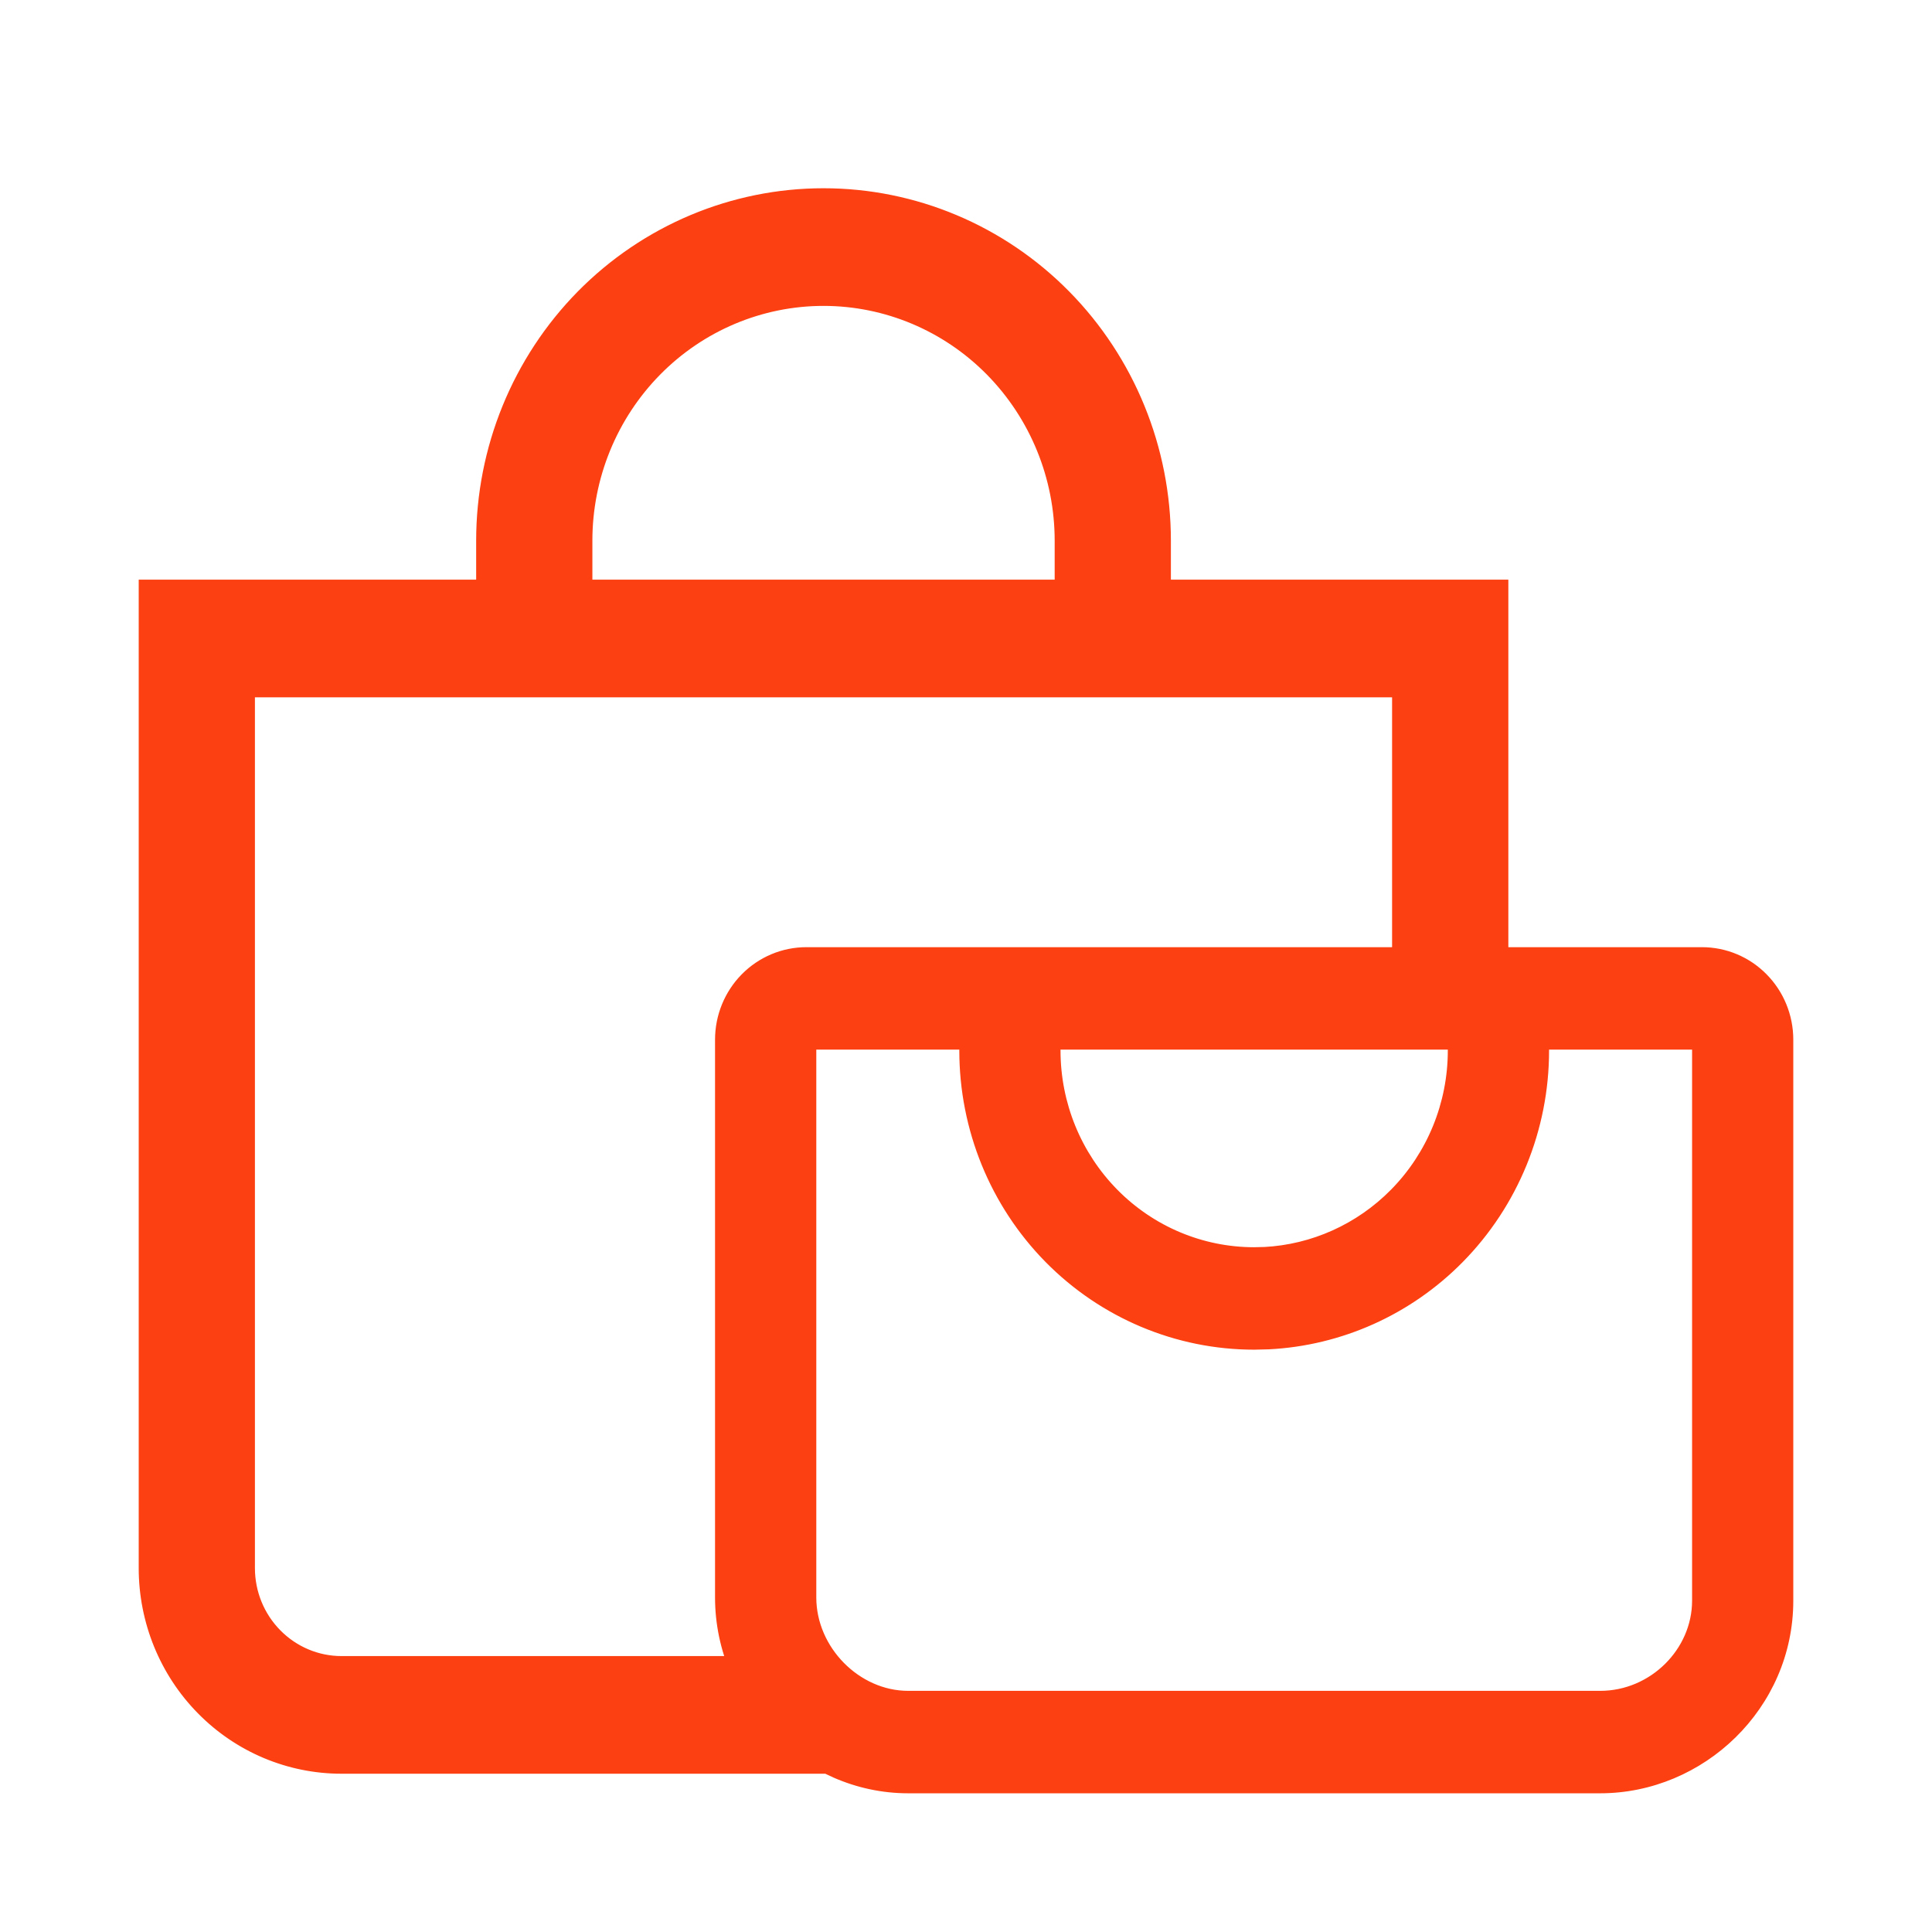 <?xml version="1.0" encoding="UTF-8"?> <svg xmlns="http://www.w3.org/2000/svg" width="39" height="39" viewBox="0 0 39 39" fill="none"><mask id="path-1-outside-1_1161_31" maskUnits="userSpaceOnUse" x="2" y="3" width="35" height="34" fill="black"><rect fill="white" x="2" y="3" width="35" height="34"></rect><path fill-rule="evenodd" clip-rule="evenodd" d="M16.624 4C18.43 4 20.163 4.728 21.441 6.025C22.718 7.321 23.436 9.08 23.436 10.914V11.901H30.248V19.32H28.301V13.877H4.946V31.654C4.946 32.178 5.152 32.68 5.517 33.051C5.882 33.421 6.376 33.63 6.893 33.63H15.791C16.136 34.484 16.722 35.191 17.532 35.605H6.893C5.86 35.605 4.87 35.189 4.14 34.448C3.41 33.707 3 32.702 3 31.654V11.901H9.812V10.914C9.812 9.08 10.529 7.321 11.807 6.025C13.084 4.728 14.817 4 16.624 4ZM16.624 5.975C15.333 5.975 14.096 6.496 13.183 7.422C12.271 8.348 11.758 9.604 11.758 10.914V11.901H21.489V10.914C21.489 9.604 20.977 8.348 20.064 7.422C19.152 6.496 17.914 5.975 16.624 5.975Z"></path><path d="M16.278 20.988V32.247C16.278 33.363 17.233 34.332 18.332 34.332H32.302C33.426 34.332 34.356 33.404 34.356 32.312V20.988H16.278ZM36 32.312C36 34.373 34.285 36 32.302 36H18.332C16.325 36 14.634 34.284 14.634 32.247V20.988C14.634 20.545 14.807 20.121 15.116 19.808C15.424 19.495 15.842 19.32 16.278 19.32H34.356C34.792 19.32 35.211 19.495 35.519 19.808C35.827 20.121 36 20.545 36 20.988V32.312Z"></path><path d="M29.426 21.207C29.426 22.313 28.993 23.374 28.222 24.156C27.5 24.889 26.536 25.321 25.521 25.372L25.317 25.377C24.227 25.377 23.183 24.938 22.412 24.156C21.641 23.374 21.208 22.313 21.208 21.207C21.208 20.747 20.84 20.373 20.387 20.373C19.933 20.373 19.565 20.747 19.565 21.207C19.565 22.756 20.171 24.241 21.25 25.335C22.328 26.43 23.792 27.045 25.317 27.045L25.602 27.038C27.024 26.967 28.373 26.362 29.385 25.335C30.463 24.241 31.07 22.756 31.07 21.207C31.07 20.747 30.701 20.373 30.248 20.373C29.794 20.373 29.426 20.747 29.426 21.207Z"></path></mask><path fill-rule="evenodd" clip-rule="evenodd" d="M16.624 4C18.43 4 20.163 4.728 21.441 6.025C22.718 7.321 23.436 9.08 23.436 10.914V11.901H30.248V19.32H28.301V13.877H4.946V31.654C4.946 32.178 5.152 32.68 5.517 33.051C5.882 33.421 6.376 33.63 6.893 33.63H15.791C16.136 34.484 16.722 35.191 17.532 35.605H6.893C5.86 35.605 4.87 35.189 4.14 34.448C3.41 33.707 3 32.702 3 31.654V11.901H9.812V10.914C9.812 9.08 10.529 7.321 11.807 6.025C13.084 4.728 14.817 4 16.624 4ZM16.624 5.975C15.333 5.975 14.096 6.496 13.183 7.422C12.271 8.348 11.758 9.604 11.758 10.914V11.901H21.489V10.914C21.489 9.604 20.977 8.348 20.064 7.422C19.152 6.496 17.914 5.975 16.624 5.975Z" fill="#FC4011"></path><path d="M16.278 20.988V32.247C16.278 33.363 17.233 34.332 18.332 34.332H32.302C33.426 34.332 34.356 33.404 34.356 32.312V20.988H16.278ZM36 32.312C36 34.373 34.285 36 32.302 36H18.332C16.325 36 14.634 34.284 14.634 32.247V20.988C14.634 20.545 14.807 20.121 15.116 19.808C15.424 19.495 15.842 19.32 16.278 19.32H34.356C34.792 19.32 35.211 19.495 35.519 19.808C35.827 20.121 36 20.545 36 20.988V32.312Z" fill="#FC4011"></path><path d="M29.426 21.207C29.426 22.313 28.993 23.374 28.222 24.156C27.5 24.889 26.536 25.321 25.521 25.372L25.317 25.377C24.227 25.377 23.183 24.938 22.412 24.156C21.641 23.374 21.208 22.313 21.208 21.207C21.208 20.747 20.84 20.373 20.387 20.373C19.933 20.373 19.565 20.747 19.565 21.207C19.565 22.756 20.171 24.241 21.25 25.335C22.328 26.43 23.792 27.045 25.317 27.045L25.602 27.038C27.024 26.967 28.373 26.362 29.385 25.335C30.463 24.241 31.07 22.756 31.07 21.207C31.07 20.747 30.701 20.373 30.248 20.373C29.794 20.373 29.426 20.747 29.426 21.207Z" fill="#FC4011"></path><path d="M16.624 4V3.8V4ZM21.441 6.025L21.583 5.884L21.583 5.884L21.441 6.025ZM23.436 11.901H23.236V12.101H23.436V11.901ZM30.248 11.901H30.448V11.701H30.248V11.901ZM30.248 19.32V19.52H30.448V19.32H30.248ZM28.301 19.32H28.101V19.52H28.301V19.32ZM28.301 13.877H28.501V13.677H28.301V13.877ZM4.946 13.877V13.677H4.746V13.877H4.946ZM4.946 31.654H4.746H4.946ZM5.517 33.051L5.374 33.191L5.374 33.191L5.517 33.051ZM15.791 33.63L15.977 33.555L15.926 33.43H15.791V33.63ZM17.532 35.605V35.805L17.623 35.427L17.532 35.605ZM4.14 34.448L3.998 34.588L3.998 34.588L4.14 34.448ZM3 31.654H2.8H3ZM3 11.901V11.701H2.8V11.901H3ZM9.812 11.901V12.101H10.012V11.901H9.812ZM9.812 10.914H9.612H9.812ZM11.807 6.025L11.664 5.884L11.664 5.884L11.807 6.025ZM16.624 5.975V5.775V5.975ZM11.758 10.914H11.558H11.758ZM11.758 11.901H11.558V12.101H11.758V11.901ZM21.489 11.901V12.101H21.689V11.901H21.489ZM20.064 7.422L20.207 7.281L20.207 7.281L20.064 7.422ZM16.278 20.988V20.788C16.167 20.788 16.078 20.877 16.078 20.988H16.278ZM34.356 20.988H34.556C34.556 20.877 34.467 20.788 34.356 20.788V20.988ZM15.116 19.808L14.973 19.668L14.973 19.668L15.116 19.808ZM35.519 19.808L35.661 19.668L35.661 19.668L35.519 19.808ZM28.222 24.156L28.365 24.296L28.365 24.296L28.222 24.156ZM25.521 25.372L25.525 25.572L25.531 25.572L25.521 25.372ZM25.317 25.377V25.577L25.322 25.577L25.317 25.377ZM25.317 27.045V27.245L25.322 27.245L25.317 27.045ZM25.602 27.038L25.607 27.238L25.612 27.238L25.602 27.038ZM29.385 25.335L29.527 25.476L29.527 25.476L29.385 25.335ZM16.624 4V4.2C18.377 4.2 20.058 4.906 21.298 6.165L21.441 6.025L21.583 5.884C20.268 4.55 18.485 3.8 16.624 3.8V4ZM21.441 6.025L21.298 6.165C22.539 7.424 23.236 9.132 23.236 10.914H23.436H23.636C23.636 9.028 22.898 7.219 21.583 5.884L21.441 6.025ZM23.436 10.914H23.236V11.901H23.436H23.636V10.914H23.436ZM23.436 11.901V12.101H30.248V11.901V11.701H23.436V11.901ZM30.248 11.901H30.048V19.32H30.248H30.448V11.901H30.248ZM30.248 19.32V19.12H28.301V19.32V19.52H30.248V19.32ZM28.301 19.32H28.501V13.877H28.301H28.101V19.32H28.301ZM28.301 13.877V13.677H4.946V13.877V14.076H28.301V13.877ZM4.946 13.877H4.746V31.654H4.946H5.146V13.877H4.946ZM4.946 31.654H4.746C4.746 32.23 4.972 32.783 5.374 33.191L5.517 33.051L5.659 32.91C5.331 32.578 5.146 32.126 5.146 31.654H4.946ZM5.517 33.051L5.374 33.191C5.776 33.599 6.322 33.83 6.893 33.83V33.63V33.43C6.43 33.43 5.987 33.243 5.659 32.91L5.517 33.051ZM6.893 33.63V33.83H15.791V33.63V33.43H6.893V33.63ZM15.791 33.63L15.606 33.704C15.966 34.596 16.582 35.344 17.441 35.783L17.532 35.605L17.623 35.427C16.863 35.039 16.306 34.372 15.977 33.555L15.791 33.63ZM17.532 35.605V35.405H6.893V35.605V35.805H17.532V35.605ZM6.893 35.605V35.405C5.914 35.405 4.975 35.011 4.283 34.307L4.14 34.448L3.998 34.588C4.765 35.367 5.806 35.805 6.893 35.805V35.605ZM4.14 34.448L4.283 34.307C3.59 33.604 3.2 32.65 3.2 31.654H3H2.8C2.8 32.754 3.23 33.81 3.998 34.588L4.14 34.448ZM3 31.654H3.2V11.901H3H2.8V31.654H3ZM3 11.901V12.101H9.812V11.901V11.701H3V11.901ZM9.812 11.901H10.012V10.914H9.812H9.612V11.901H9.812ZM9.812 10.914H10.012C10.012 9.132 10.709 7.424 11.949 6.165L11.807 6.025L11.664 5.884C10.35 7.219 9.612 9.028 9.612 10.914H9.812ZM11.807 6.025L11.949 6.165C13.19 4.906 14.871 4.2 16.624 4.2V4V3.8C14.763 3.8 12.979 4.55 11.664 5.884L11.807 6.025ZM16.624 5.975V5.775C15.279 5.775 13.991 6.318 13.041 7.281L13.183 7.422L13.326 7.562C14.201 6.674 15.387 6.175 16.624 6.175V5.975ZM13.183 7.422L13.041 7.281C12.091 8.245 11.558 9.552 11.558 10.914H11.758H11.958C11.958 9.656 12.451 8.451 13.326 7.562L13.183 7.422ZM11.758 10.914H11.558V11.901H11.758H11.958V10.914H11.758ZM11.758 11.901V12.101H21.489V11.901V11.701H11.758V11.901ZM21.489 11.901H21.689V10.914H21.489H21.29V11.901H21.489ZM21.489 10.914H21.689C21.689 9.552 21.156 8.245 20.207 7.281L20.064 7.422L19.922 7.562C20.797 8.451 21.29 9.656 21.29 10.914H21.489ZM20.064 7.422L20.207 7.281C19.257 6.318 17.968 5.775 16.624 5.775V5.975V6.175C17.86 6.175 19.047 6.674 19.922 7.562L20.064 7.422ZM16.278 20.988H16.078V32.247H16.278H16.478V20.988H16.278ZM16.278 32.247H16.078C16.078 33.47 17.12 34.532 18.332 34.532V34.332V34.132C17.346 34.132 16.478 33.255 16.478 32.247H16.278ZM18.332 34.332V34.532H32.302V34.332V34.132H18.332V34.332ZM32.302 34.332V34.532C33.534 34.532 34.556 33.516 34.556 32.312H34.356H34.157C34.157 33.291 33.318 34.132 32.302 34.132V34.332ZM34.356 32.312H34.556V20.988H34.356H34.157V32.312H34.356ZM34.356 20.988V20.788H16.278V20.988V21.188H34.356V20.988ZM36 32.312H35.8C35.8 34.259 34.178 35.8 32.302 35.8V36V36.2C34.392 36.2 36.2 34.487 36.2 32.312H36ZM32.302 36V35.8H18.332V36V36.2H32.302V36ZM18.332 36V35.8C16.439 35.8 14.834 34.176 14.834 32.247H14.634H14.434C14.434 34.392 16.212 36.2 18.332 36.2V36ZM14.634 32.247H14.834V20.988H14.634H14.434V32.247H14.634ZM14.634 20.988H14.834C14.834 20.597 14.987 20.223 15.258 19.948L15.116 19.808L14.973 19.668C14.628 20.018 14.434 20.493 14.434 20.988H14.634ZM15.116 19.808L15.258 19.948C15.529 19.673 15.896 19.52 16.278 19.52V19.32V19.12C15.788 19.12 15.319 19.317 14.973 19.668L15.116 19.808ZM16.278 19.32V19.52H34.356V19.32V19.12H16.278V19.32ZM34.356 19.32V19.52C34.739 19.52 35.105 19.673 35.376 19.948L35.519 19.808L35.661 19.668C35.316 19.317 34.846 19.12 34.356 19.12V19.32ZM35.519 19.808L35.376 19.948C35.647 20.223 35.8 20.597 35.8 20.988H36H36.2C36.2 20.493 36.007 20.018 35.661 19.668L35.519 19.808ZM36 20.988H35.8V32.312H36H36.2V20.988H36ZM29.426 21.207H29.226C29.226 22.261 28.813 23.271 28.08 24.015L28.222 24.156L28.365 24.296C29.172 23.476 29.626 22.365 29.626 21.207H29.426ZM28.222 24.156L28.08 24.015C27.392 24.713 26.476 25.124 25.511 25.173L25.521 25.372L25.531 25.572C26.597 25.519 27.608 25.065 28.365 24.296L28.222 24.156ZM25.521 25.372L25.516 25.172L25.312 25.177L25.317 25.377L25.322 25.577L25.525 25.572L25.521 25.372ZM25.317 25.377V25.177C24.282 25.177 23.288 24.76 22.554 24.015L22.412 24.156L22.27 24.296C23.077 25.116 24.173 25.577 25.317 25.577V25.377ZM22.412 24.156L22.554 24.015C21.821 23.271 21.408 22.261 21.408 21.207H21.208H21.008C21.008 22.365 21.462 23.476 22.27 24.296L22.412 24.156ZM21.208 21.207H21.408C21.408 20.639 20.954 20.173 20.387 20.173V20.373V20.573C20.727 20.573 21.008 20.854 21.008 21.207H21.208ZM20.387 20.373V20.173C19.82 20.173 19.365 20.639 19.365 21.207H19.565H19.765C19.765 20.854 20.046 20.573 20.387 20.573V20.373ZM19.565 21.207H19.365C19.365 22.808 19.991 24.343 21.107 25.476L21.25 25.335L21.392 25.195C20.351 24.138 19.765 22.703 19.765 21.207H19.565ZM21.25 25.335L21.107 25.476C22.223 26.608 23.738 27.245 25.317 27.245V27.045V26.845C23.846 26.845 22.434 26.252 21.392 25.195L21.25 25.335ZM25.317 27.045L25.322 27.245L25.607 27.238L25.602 27.038L25.598 26.838L25.312 26.845L25.317 27.045ZM25.602 27.038L25.612 27.238C27.084 27.164 28.481 26.538 29.527 25.476L29.385 25.335L29.242 25.195C28.266 26.186 26.964 26.77 25.592 26.839L25.602 27.038ZM29.385 25.335L29.527 25.476C30.643 24.343 31.27 22.808 31.27 21.207H31.07H30.869C30.869 22.703 30.284 24.138 29.242 25.195L29.385 25.335ZM31.07 21.207H31.27C31.27 20.639 30.815 20.173 30.248 20.173V20.373V20.573C30.588 20.573 30.869 20.854 30.869 21.207H31.07ZM30.248 20.373V20.173C29.681 20.173 29.226 20.639 29.226 21.207H29.426H29.626C29.626 20.854 29.907 20.573 30.248 20.573V20.373Z" fill="#FC4011" mask="url(#path-1-outside-1_1161_31)"></path></svg> 